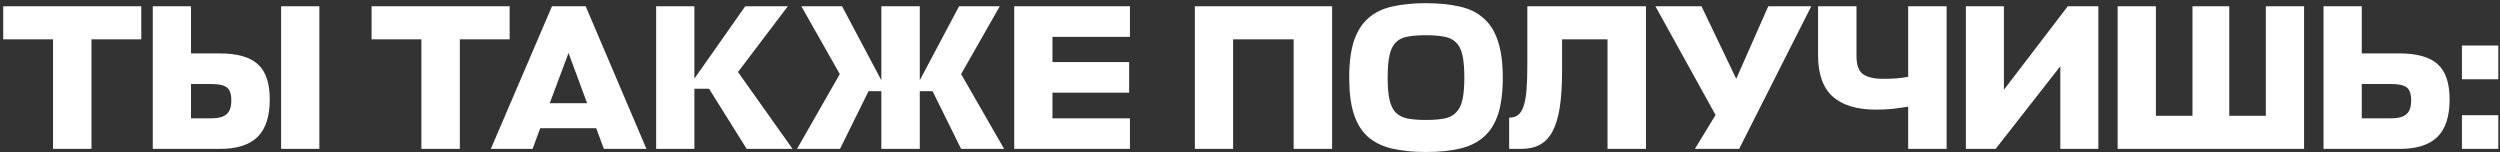 <?xml version="1.0" encoding="UTF-8"?> <svg xmlns="http://www.w3.org/2000/svg" width="722" height="44" viewBox="0 0 722 44" fill="none"><rect x="0" y="0" width="722" height="44" fill="#333333" stroke="none"/><path d="M40.804 11.365H26.419V43H15.317V11.365H0.932V1.814H40.804V11.365ZM77.904 28.734C77.904 33.669 76.71 37.29 74.323 39.598C71.975 41.866 68.374 43 63.519 43H44.12V1.814H55.163V15.424H63.4C68.493 15.424 72.174 16.458 74.442 18.527C76.75 20.557 77.904 23.959 77.904 28.734ZM92.23 43H81.187V1.814H92.23V43ZM55.163 24.258V34.166H61.132C63.042 34.166 64.454 33.788 65.37 33.032C66.325 32.276 66.802 30.943 66.802 29.033C66.802 27.162 66.384 25.909 65.549 25.272C64.713 24.596 63.201 24.258 61.012 24.258H55.163ZM147.185 11.365H132.8V43H121.697V11.365H107.312V1.814H147.185V11.365ZM159.417 1.814H169.147L186.695 43H174.399L172.191 37.031H156.015L153.807 43H141.749L159.417 1.814ZM158.761 29.809H169.565L164.192 15.304L158.761 29.809ZM215.641 43L204.777 25.63H200.539V43H189.497V1.814H200.539V22.706L215.223 1.814H227.519L213.134 20.796L228.892 43H215.641ZM265.634 1.814V23.183L276.975 1.814H288.734L277.572 21.392L289.988 43H277.572L269.335 26.347H265.634V43H254.532V26.347H250.831L242.594 43H230.179L242.534 21.392L231.432 1.814H243.191L254.532 23.183V1.814H265.634ZM326.33 43H292.904V1.814H326.33V10.648H303.947V17.93H326.091V26.765H303.947V34.166H326.33V43ZM384.708 43H373.606V11.365H356.117V43H345.074V1.814H384.708V43ZM411.797 43.895C407.977 43.895 404.674 43.557 401.889 42.881C399.103 42.204 396.795 41.05 394.965 39.419C393.174 37.787 391.841 35.599 390.965 32.853C390.09 30.107 389.652 26.645 389.652 22.467C389.652 18.129 390.11 14.568 391.025 11.782C391.98 8.997 393.373 6.808 395.203 5.217C397.074 3.585 399.382 2.471 402.127 1.874C404.913 1.237 408.136 0.919 411.797 0.919C415.458 0.919 418.681 1.237 421.467 1.874C424.252 2.471 426.56 3.585 428.391 5.217C430.261 6.808 431.654 8.997 432.569 11.782C433.524 14.568 434.002 18.129 434.002 22.467C434.002 26.645 433.564 30.107 432.688 32.853C431.813 35.599 430.46 37.787 428.63 39.419C426.839 41.05 424.551 42.204 421.765 42.881C418.98 43.557 415.657 43.895 411.797 43.895ZM411.797 34.644C413.906 34.644 415.677 34.504 417.109 34.226C418.542 33.947 419.676 33.37 420.512 32.495C421.387 31.619 422.004 30.386 422.362 28.794C422.72 27.202 422.899 25.093 422.899 22.467C422.899 19.761 422.72 17.592 422.362 15.961C422.004 14.329 421.387 13.096 420.512 12.26C419.636 11.384 418.482 10.827 417.05 10.589C415.657 10.31 413.906 10.171 411.797 10.171C409.688 10.171 407.917 10.31 406.485 10.589C405.092 10.827 403.958 11.384 403.082 12.26C402.247 13.096 401.65 14.329 401.292 15.961C400.934 17.552 400.755 19.721 400.755 22.467C400.755 25.093 400.934 27.202 401.292 28.794C401.65 30.386 402.247 31.619 403.082 32.495C403.958 33.37 405.092 33.947 406.485 34.226C407.917 34.504 409.688 34.644 411.797 34.644ZM451.124 20.497C451.124 24.636 450.905 28.137 450.467 31.002C450.029 33.828 449.333 36.136 448.378 37.926C447.423 39.717 446.189 41.01 444.677 41.806C443.205 42.602 441.434 43 439.365 43H435.843V33.987C436.878 33.987 437.733 33.728 438.41 33.211C439.086 32.694 439.623 31.838 440.021 30.644C440.419 29.451 440.698 27.899 440.857 25.988C441.016 24.039 441.096 21.631 441.096 18.766V1.814H475.358V43H464.255V11.365H451.124V20.497ZM489.486 43L495.455 33.211L478.086 1.814H491.396L501.424 22.765L510.676 1.814H523.091L502.26 43H489.486ZM525.056 1.814H536.158V16.259C536.158 18.806 536.795 20.537 538.068 21.452C539.381 22.328 541.291 22.765 543.798 22.765C545.072 22.765 546.365 22.726 547.678 22.646C548.991 22.526 550.125 22.367 551.08 22.168V1.814H562.183V43H551.08V30.823C549.807 31.022 548.374 31.221 546.783 31.42C545.231 31.579 543.559 31.659 541.769 31.659C536.237 31.659 532.059 30.386 529.234 27.839C526.448 25.292 525.056 21.333 525.056 15.961V1.814ZM578.727 25.929L597.171 1.814H606.005V43H595.022V19.124L576.339 43H567.744V1.814H578.727V25.929ZM622.621 33.45H633.186V1.814H643.811V33.45H654.376V1.814H665.418V43H611.578V1.814H622.621V33.45ZM707.445 28.734C707.445 33.669 706.251 37.29 703.864 39.598C701.516 41.866 697.915 43 693.06 43H671.035V1.814H682.077V15.424H692.941C698.034 15.424 701.715 16.458 703.983 18.527C706.291 20.557 707.445 23.959 707.445 28.734ZM682.077 24.258V34.166H690.673C692.583 34.166 693.995 33.788 694.91 33.032C695.865 32.276 696.343 30.943 696.343 29.033C696.343 27.162 695.925 25.909 695.09 25.272C694.254 24.596 692.742 24.258 690.553 24.258H682.077ZM711.005 43V33.271H721.511V43H711.005ZM711.005 22.885V13.155H721.511V22.885H711.005Z" fill="white"></path></svg> 